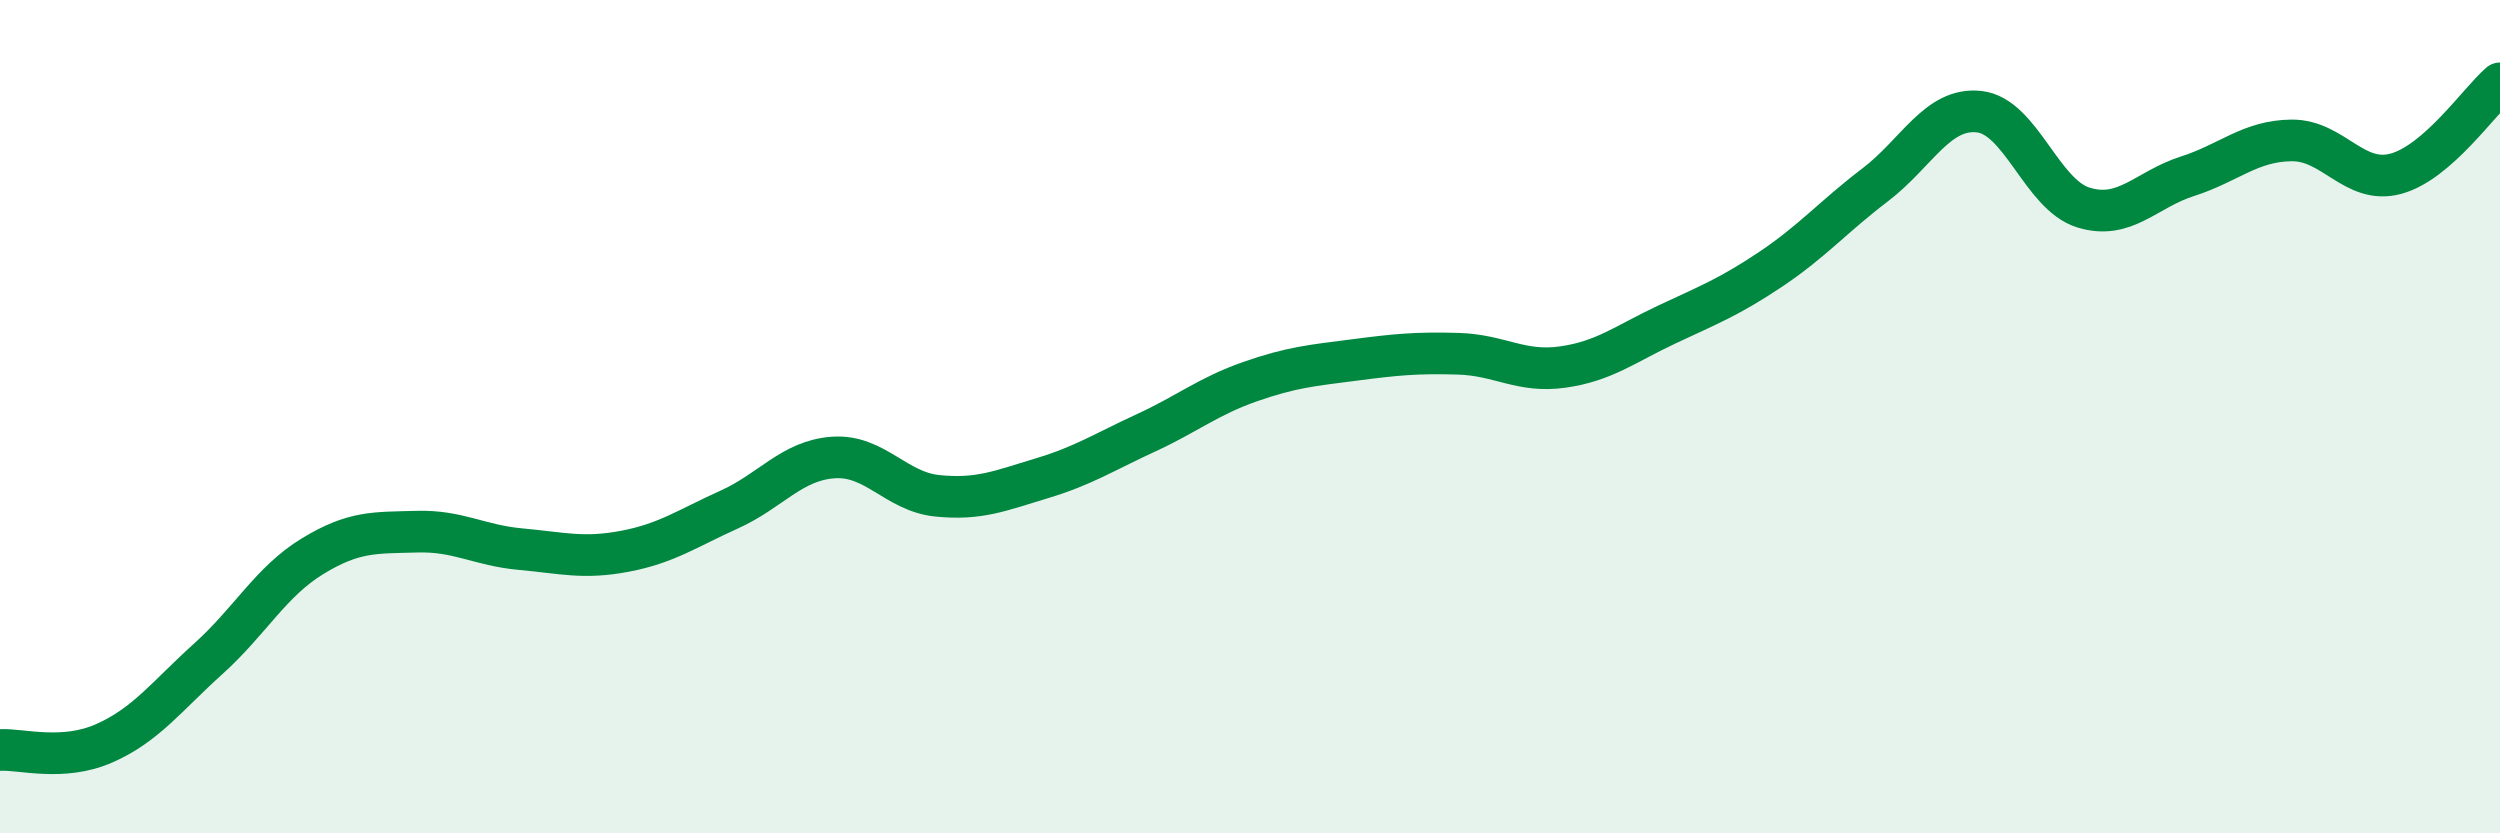 
    <svg width="60" height="20" viewBox="0 0 60 20" xmlns="http://www.w3.org/2000/svg">
      <path
        d="M 0,18 C 0.5,17.97 1.5,18.28 2.5,17.84 C 3.5,17.4 4,16.71 5,15.81 C 6,14.91 6.5,13.96 7.5,13.35 C 8.5,12.74 9,12.79 10,12.76 C 11,12.73 11.5,13.09 12.5,13.18 C 13.5,13.27 14,13.42 15,13.23 C 16,13.04 16.5,12.68 17.5,12.23 C 18.5,11.78 19,11.05 20,10.98 C 21,10.91 21.5,11.8 22.5,11.9 C 23.5,12 24,11.78 25,11.48 C 26,11.18 26.5,10.85 27.5,10.39 C 28.5,9.93 29,9.51 30,9.16 C 31,8.81 31.5,8.77 32.5,8.64 C 33.5,8.51 34,8.46 35,8.49 C 36,8.52 36.5,8.95 37.5,8.81 C 38.5,8.67 39,8.26 40,7.79 C 41,7.32 41.5,7.13 42.5,6.46 C 43.5,5.79 44,5.2 45,4.44 C 46,3.68 46.5,2.57 47.5,2.68 C 48.5,2.79 49,4.67 50,4.98 C 51,5.29 51.5,4.55 52.5,4.23 C 53.5,3.91 54,3.38 55,3.37 C 56,3.36 56.5,4.44 57.5,4.17 C 58.5,3.9 59.5,2.43 60,2L60 20L0 20Z"
        fill="#008740"
        opacity="0.1"
        stroke-linecap="round"
        stroke-linejoin="round"
      />
      <path
        d="M 0,18 C 0.5,17.97 1.5,18.28 2.5,17.84 C 3.5,17.4 4,16.71 5,15.81 C 6,14.91 6.5,13.96 7.5,13.35 C 8.5,12.74 9,12.79 10,12.76 C 11,12.73 11.5,13.09 12.5,13.18 C 13.5,13.27 14,13.42 15,13.23 C 16,13.04 16.5,12.68 17.5,12.23 C 18.5,11.78 19,11.05 20,10.98 C 21,10.91 21.5,11.8 22.5,11.9 C 23.5,12 24,11.78 25,11.48 C 26,11.18 26.5,10.85 27.5,10.39 C 28.5,9.93 29,9.51 30,9.16 C 31,8.81 31.5,8.77 32.5,8.64 C 33.5,8.51 34,8.46 35,8.49 C 36,8.52 36.5,8.95 37.5,8.81 C 38.5,8.67 39,8.26 40,7.79 C 41,7.32 41.5,7.13 42.5,6.46 C 43.5,5.79 44,5.2 45,4.44 C 46,3.68 46.5,2.57 47.5,2.68 C 48.5,2.79 49,4.67 50,4.98 C 51,5.29 51.5,4.55 52.5,4.23 C 53.5,3.91 54,3.38 55,3.37 C 56,3.36 56.5,4.44 57.5,4.17 C 58.5,3.9 59.5,2.43 60,2"
        stroke="#008740"
        stroke-width="1"
        fill="none"
        stroke-linecap="round"
        stroke-linejoin="round"
      />
    </svg>
  